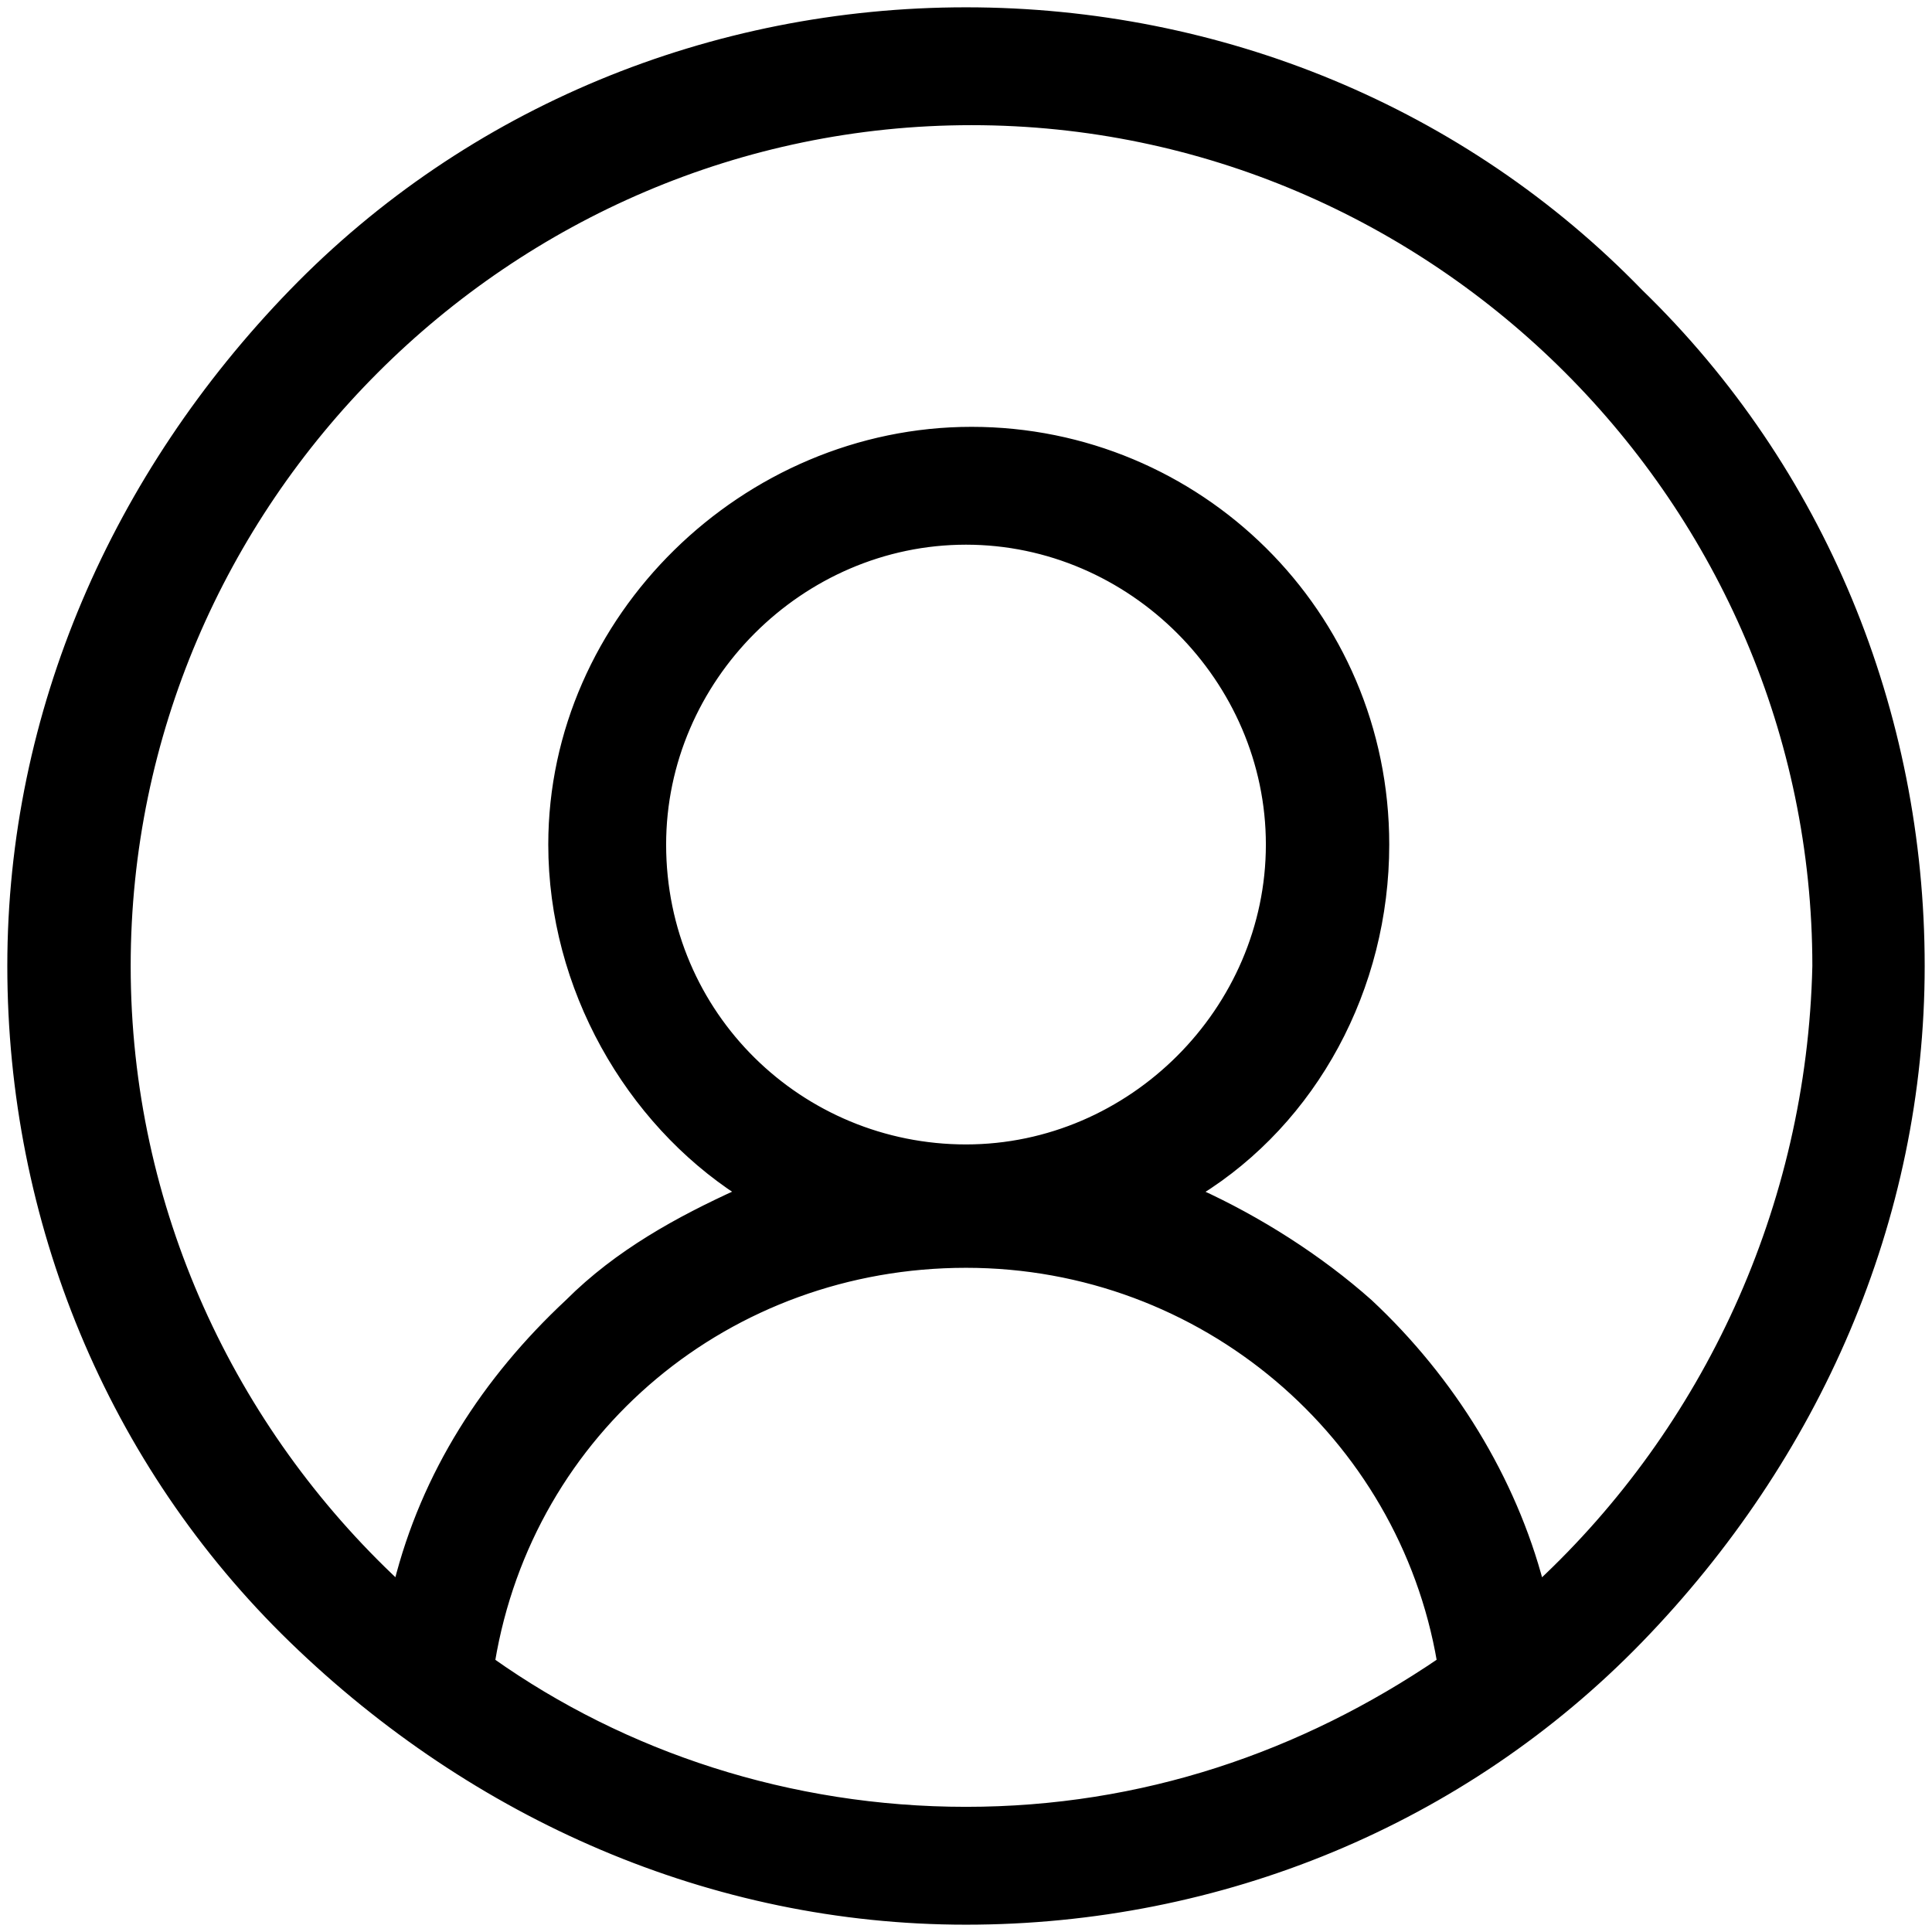 <?xml version="1.0" encoding="utf-8"?>
<!-- Generator: Adobe Illustrator 19.0.0, SVG Export Plug-In . SVG Version: 6.00 Build 0)  -->
<svg version="1.1" id="Layer_1" xmlns="http://www.w3.org/2000/svg" xmlns:xlink="http://www.w3.org/1999/xlink" x="0px" y="0px"
	 width="35px" height="35px" viewBox="0 0 35 35" style="enable-background:new 0 0 35 35;" xml:space="preserve">
<style type="text/css">
	.Drop_x0020_Shadow{fill:none;}
	.Outer_x0020_Glow_x0020_5_x0020_pt{fill:none;}
	.Blue_x0020_Neon{fill:none;stroke:#8AACDA;stroke-width:7;stroke-linecap:round;stroke-linejoin:round;}
	.Chrome_x0020_Highlight{fill:url(#SVGID_1_);stroke:#FFFFFF;stroke-width:0.363;stroke-miterlimit:1;}
	.Jive_GS{fill:#FFDD00;}
	.Alyssa_GS{fill:#A6D0E4;}
	.st0{stroke:#000000;stroke-width:0.135;stroke-miterlimit:10;}
</style>
<linearGradient id="SVGID_1_" gradientUnits="userSpaceOnUse" x1="0" y1="0" x2="4.489659e-011" y2="-1">
	<stop  offset="0" style="stop-color:#656565"/>
	<stop  offset="0.618" style="stop-color:#1B1B1B"/>
	<stop  offset="0.629" style="stop-color:#545454"/>
	<stop  offset="0.983" style="stop-color:#3E3E3E"/>
</linearGradient>
<g>
	<path id="XMLID_5_" class="st0" d="M29.7,5.3C26.5,2,22.1,0.2,17.5,0.2c-4.6,0-9,1.8-12.2,5.1s-5.1,7.6-5.1,12.2
		c0,4.6,1.8,9,5.1,12.2s7.6,5.1,12.2,5.1c4.6,0,9-1.8,12.2-5.1s5.1-7.6,5.1-12.2C34.8,12.9,33,8.5,29.7,5.3z M8.9,30.1
		c0.7-4.2,4.3-7.2,8.6-7.2c4.3,0,7.9,3.1,8.6,7.2c-2.5,1.7-5.4,2.7-8.6,2.7S11.3,31.8,8.9,30.1z M12,15.3c0-3,2.5-5.5,5.5-5.5
		s5.5,2.5,5.5,5.5s-2.5,5.5-5.5,5.5S12,18.4,12,15.3z M27.9,28.7c-0.5-1.9-1.6-3.7-3.1-5.1c-0.9-0.8-2-1.5-3.1-2
		c2.1-1.3,3.4-3.7,3.4-6.3c0-4.2-3.4-7.5-7.5-7.5S10,11.2,10,15.3c0,2.6,1.4,5,3.4,6.3c-1.1,0.5-2.2,1.1-3.1,2
		c-1.5,1.4-2.6,3.1-3.1,5.1c-3-2.8-4.9-6.8-4.9-11.2c0-8.4,6.9-15.3,15.3-15.3s15.3,6.9,15.3,15.3C32.8,21.9,30.9,25.9,27.9,28.7z"
		/>
</g>
</svg>
